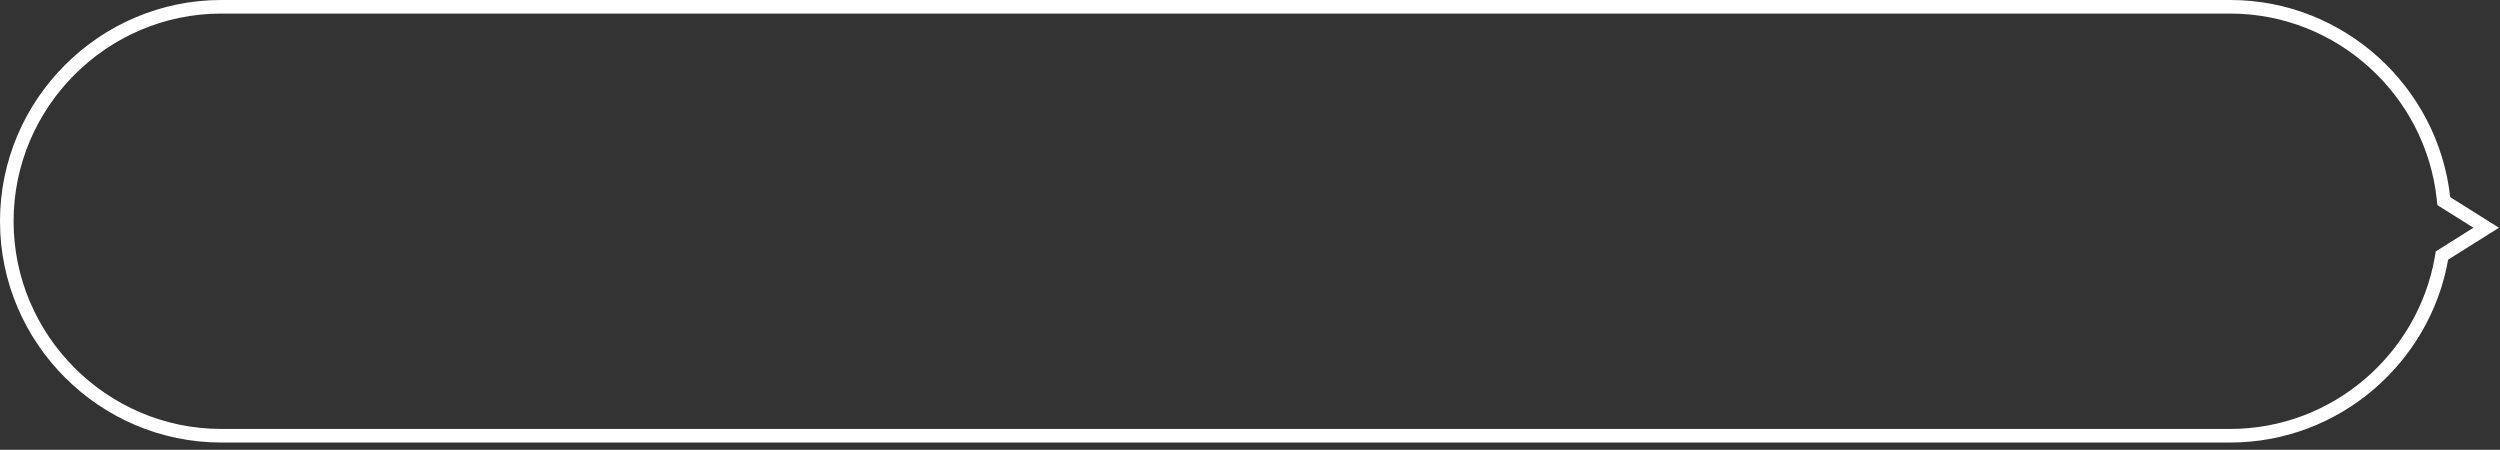<?xml version="1.0" encoding="utf-8"?>
<svg xmlns="http://www.w3.org/2000/svg" fill="none" height="100%" overflow="visible" preserveAspectRatio="none" style="display: block;" viewBox="0 0 239 43" width="100%">
<rect x="0" y="0" width="239" height="43" fill="#333333" stroke="none"/>
<path d="M21.152 0.649H213.212C223.73 0.649 232.468 8.681 233.592 18.914L233.626 19.226L233.892 19.393L237.678 21.773L233.697 24.275L233.453 24.428L233.403 24.712C231.706 34.308 223.272 41.656 213.212 41.656H21.152C9.877 41.656 0.649 32.428 0.649 21.152C0.65 9.877 9.877 0.65 21.152 0.649Z" id="Vector" stroke="white" stroke-width="1.299"/>
</svg>
